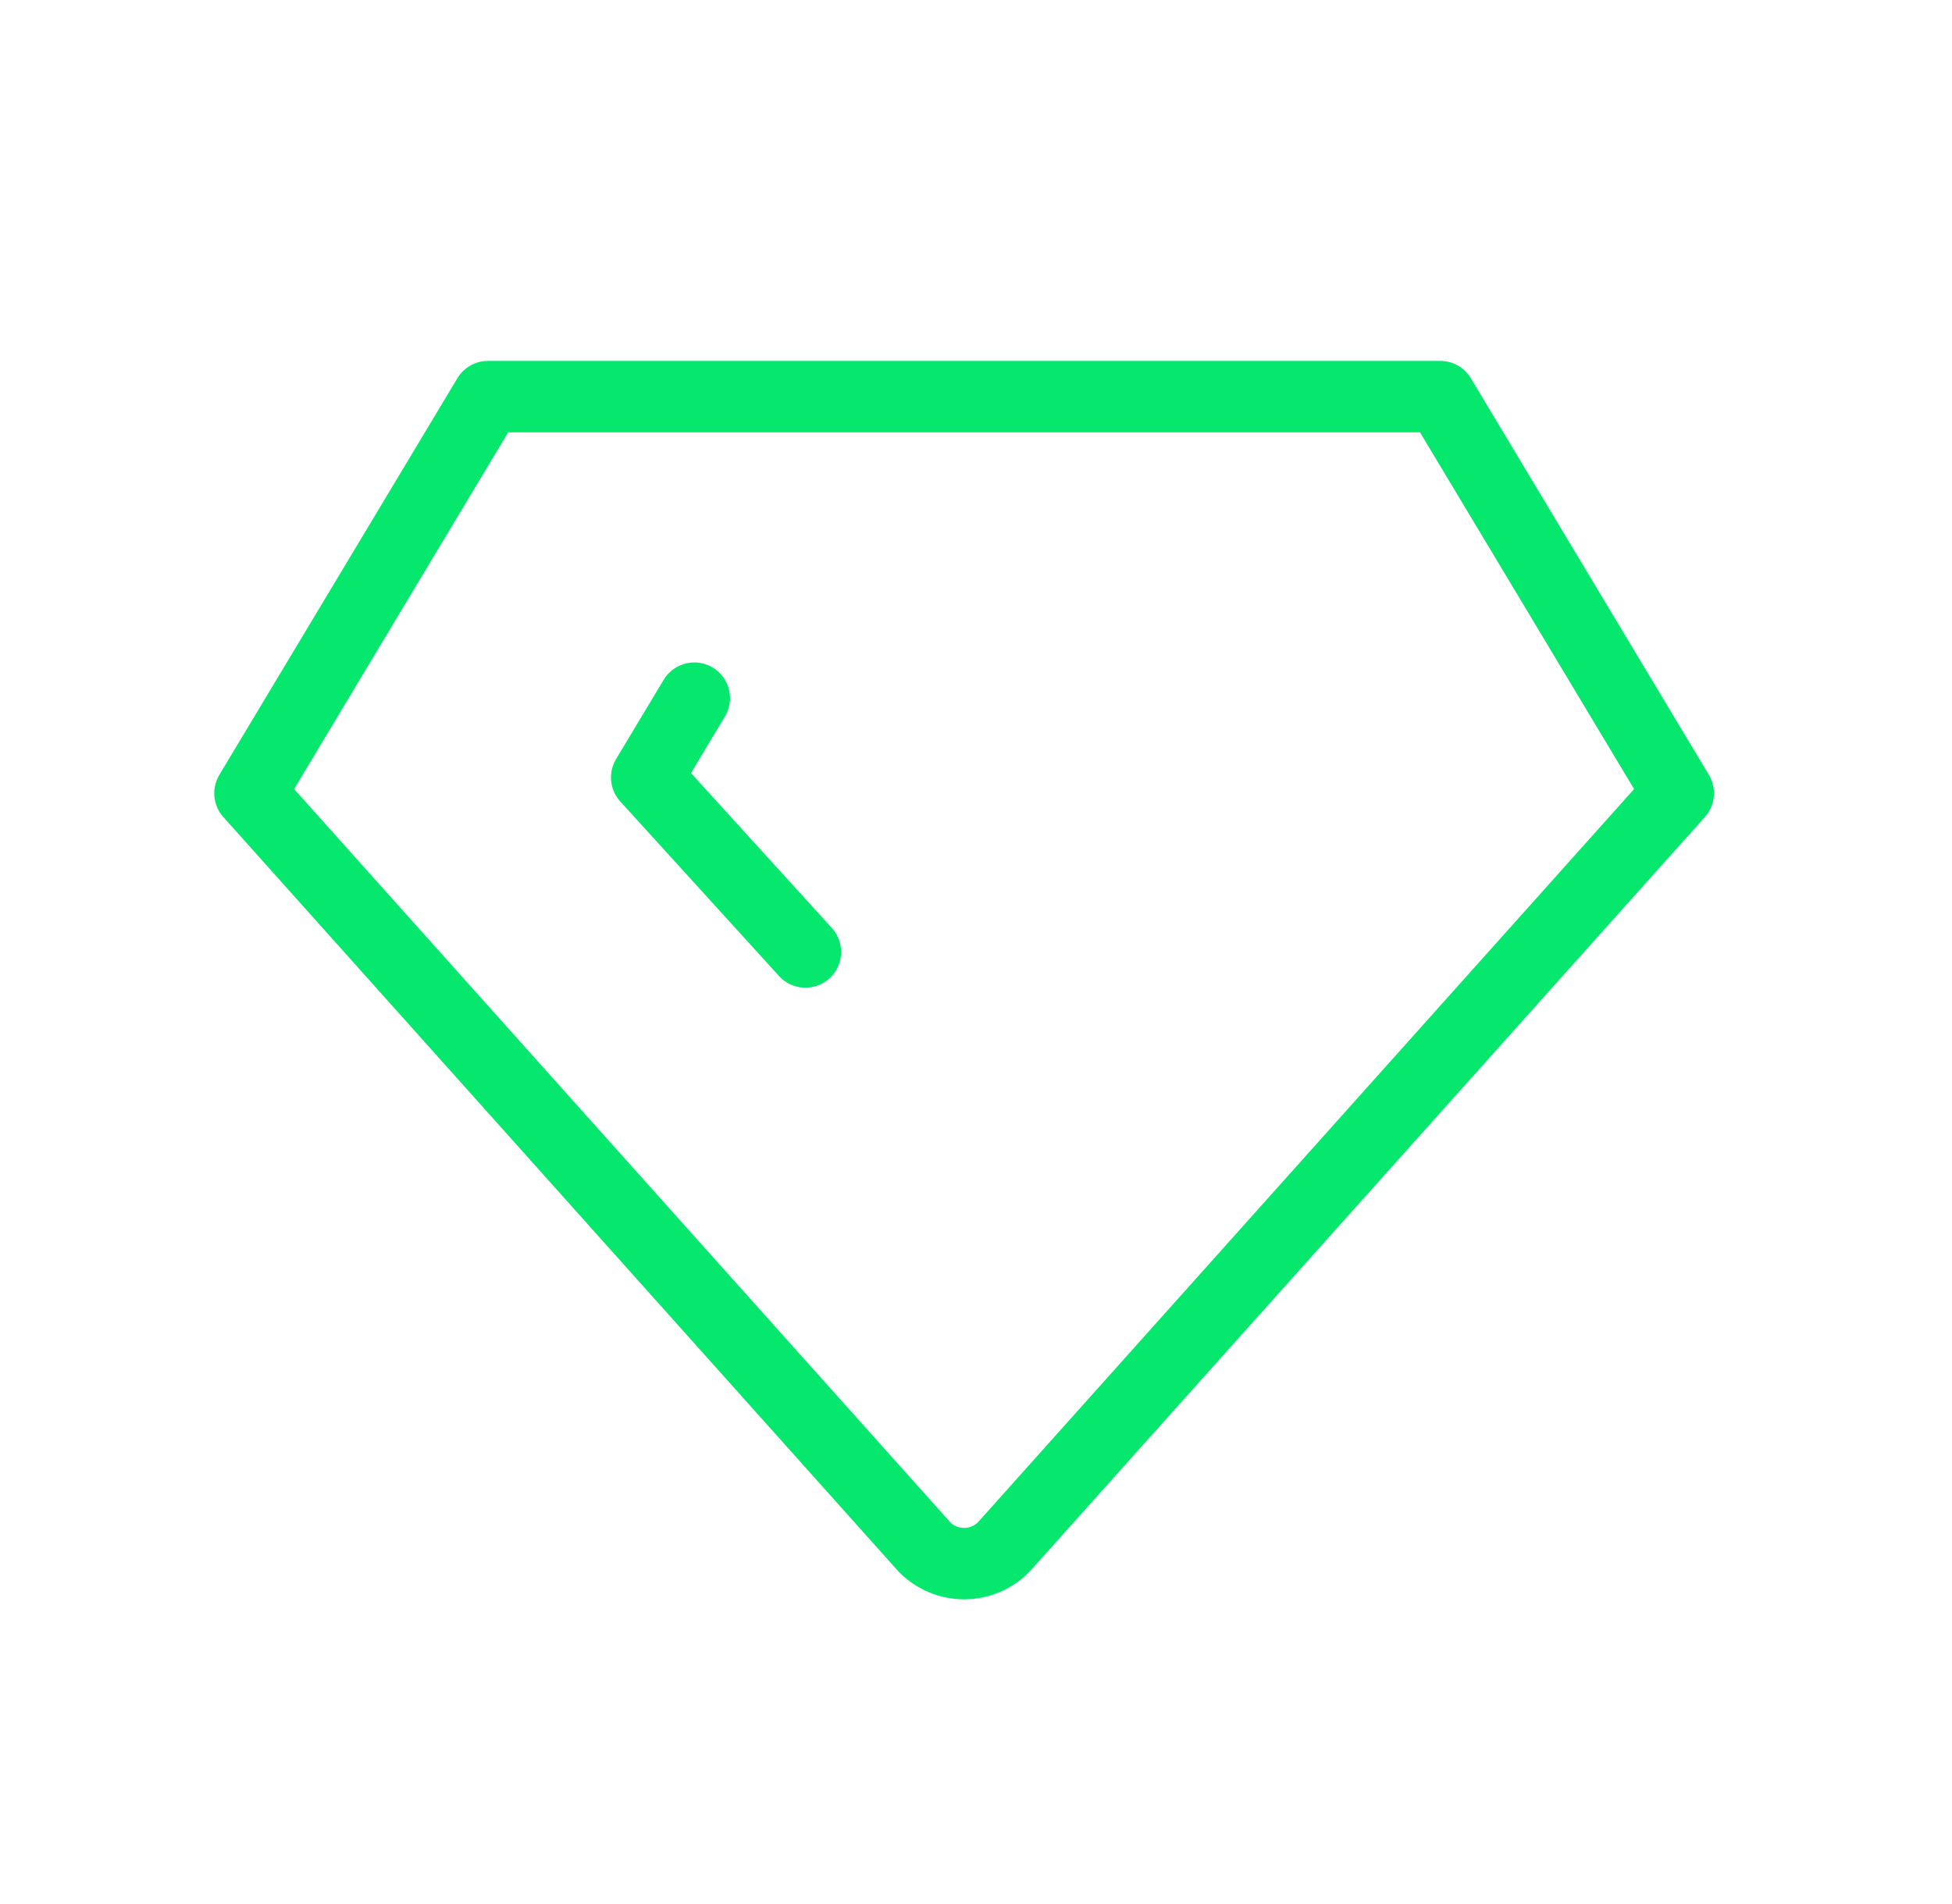 <?xml version="1.0" encoding="UTF-8"?>
<svg xmlns="http://www.w3.org/2000/svg" width="41" height="40" viewBox="0 0 41 40" fill="none">
  <g id="Frame">
    <path id="Vector" d="M16.917 20L13.583 16.333L14.583 14.667M10.25 8.332H30.25L35.25 16.665L21.083 32.499C20.975 32.61 20.845 32.698 20.702 32.758C20.559 32.818 20.405 32.849 20.25 32.849C20.095 32.849 19.941 32.818 19.798 32.758C19.655 32.698 19.525 32.61 19.417 32.499L5.25 16.665L10.25 8.332Z" stroke="#05E76D" stroke-width="1.5" stroke-linecap="round" stroke-linejoin="round"></path>
  </g>
</svg>

